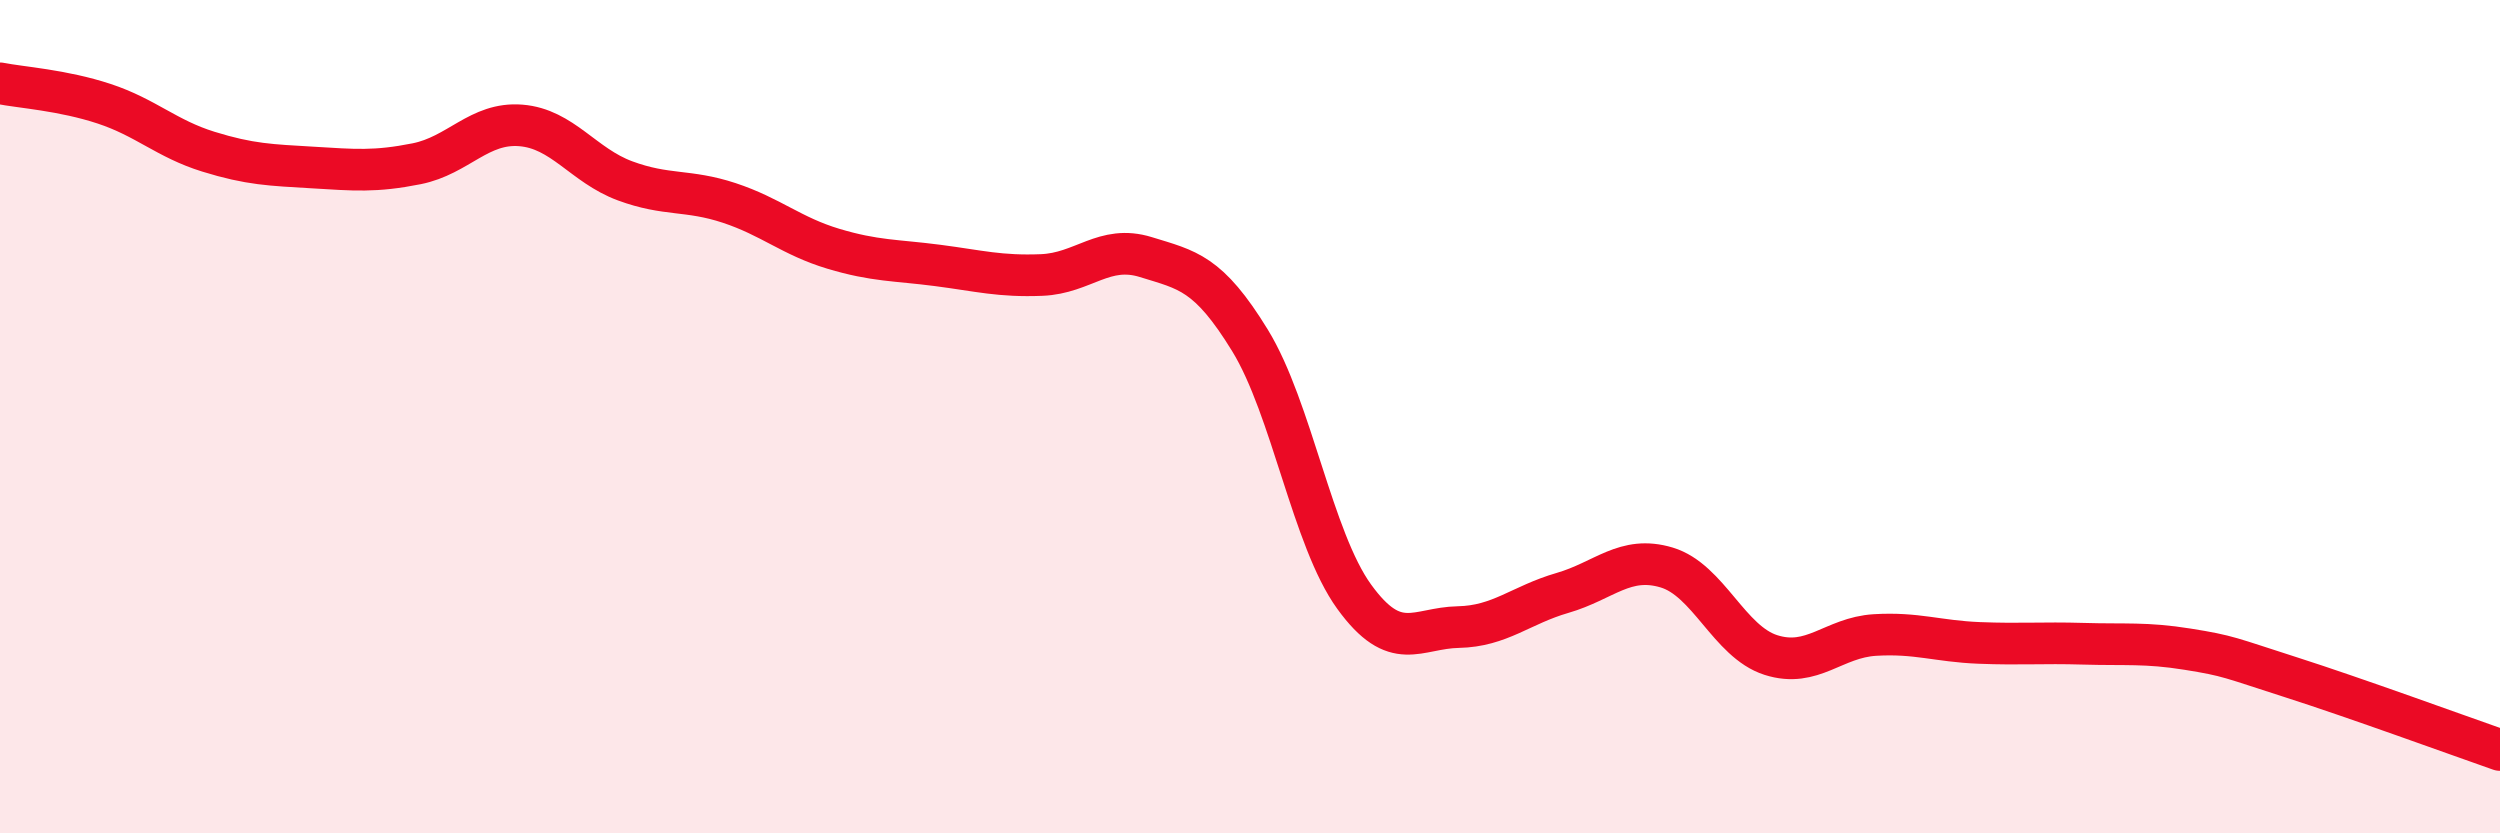 
    <svg width="60" height="20" viewBox="0 0 60 20" xmlns="http://www.w3.org/2000/svg">
      <path
        d="M 0,2 C 0.5,2.1 1.5,2.16 2.5,2.49 C 3.5,2.82 4,3.33 5,3.64 C 6,3.95 6.5,3.96 7.5,4.02 C 8.5,4.08 9,4.13 10,3.93 C 11,3.73 11.5,2.93 12.5,3.01 C 13.5,3.09 14,3.97 15,4.34 C 16,4.71 16.5,4.54 17.5,4.87 C 18.5,5.2 19,5.67 20,5.97 C 21,6.27 21.5,6.24 22.5,6.37 C 23.5,6.5 24,6.64 25,6.6 C 26,6.56 26.5,5.86 27.5,6.17 C 28.5,6.48 29,6.54 30,8.17 C 31,9.8 31.5,12.94 32.5,14.32 C 33.5,15.7 34,15.07 35,15.05 C 36,15.03 36.5,14.52 37.5,14.23 C 38.5,13.94 39,13.32 40,13.62 C 41,13.92 41.5,15.4 42.5,15.72 C 43.5,16.04 44,15.3 45,15.24 C 46,15.18 46.5,15.39 47.5,15.43 C 48.5,15.47 49,15.42 50,15.45 C 51,15.48 51.5,15.42 52.5,15.58 C 53.5,15.74 53.5,15.78 55,16.26 C 56.5,16.74 59,17.65 60,18L60 20L0 20Z"
        fill="#EB0A25"
        opacity="0.1"
        stroke-linecap="round"
        stroke-linejoin="round"
      />
      <path
        d="M 0,2 C 0.5,2.1 1.5,2.16 2.5,2.49 C 3.5,2.82 4,3.33 5,3.64 C 6,3.95 6.5,3.96 7.5,4.02 C 8.5,4.08 9,4.13 10,3.93 C 11,3.73 11.5,2.93 12.5,3.01 C 13.5,3.09 14,3.97 15,4.34 C 16,4.71 16.5,4.54 17.5,4.87 C 18.5,5.2 19,5.67 20,5.97 C 21,6.27 21.5,6.24 22.5,6.37 C 23.5,6.5 24,6.64 25,6.6 C 26,6.56 26.5,5.86 27.5,6.17 C 28.5,6.48 29,6.54 30,8.17 C 31,9.8 31.5,12.94 32.5,14.32 C 33.5,15.7 34,15.07 35,15.05 C 36,15.03 36.5,14.52 37.5,14.23 C 38.5,13.94 39,13.32 40,13.62 C 41,13.92 41.5,15.4 42.5,15.72 C 43.5,16.04 44,15.3 45,15.24 C 46,15.18 46.5,15.39 47.5,15.43 C 48.5,15.47 49,15.42 50,15.45 C 51,15.48 51.5,15.42 52.5,15.58 C 53.5,15.74 53.5,15.78 55,16.26 C 56.5,16.74 59,17.65 60,18"
        stroke="#EB0A25"
        stroke-width="1"
        fill="none"
        stroke-linecap="round"
        stroke-linejoin="round"
      />
    </svg>
  